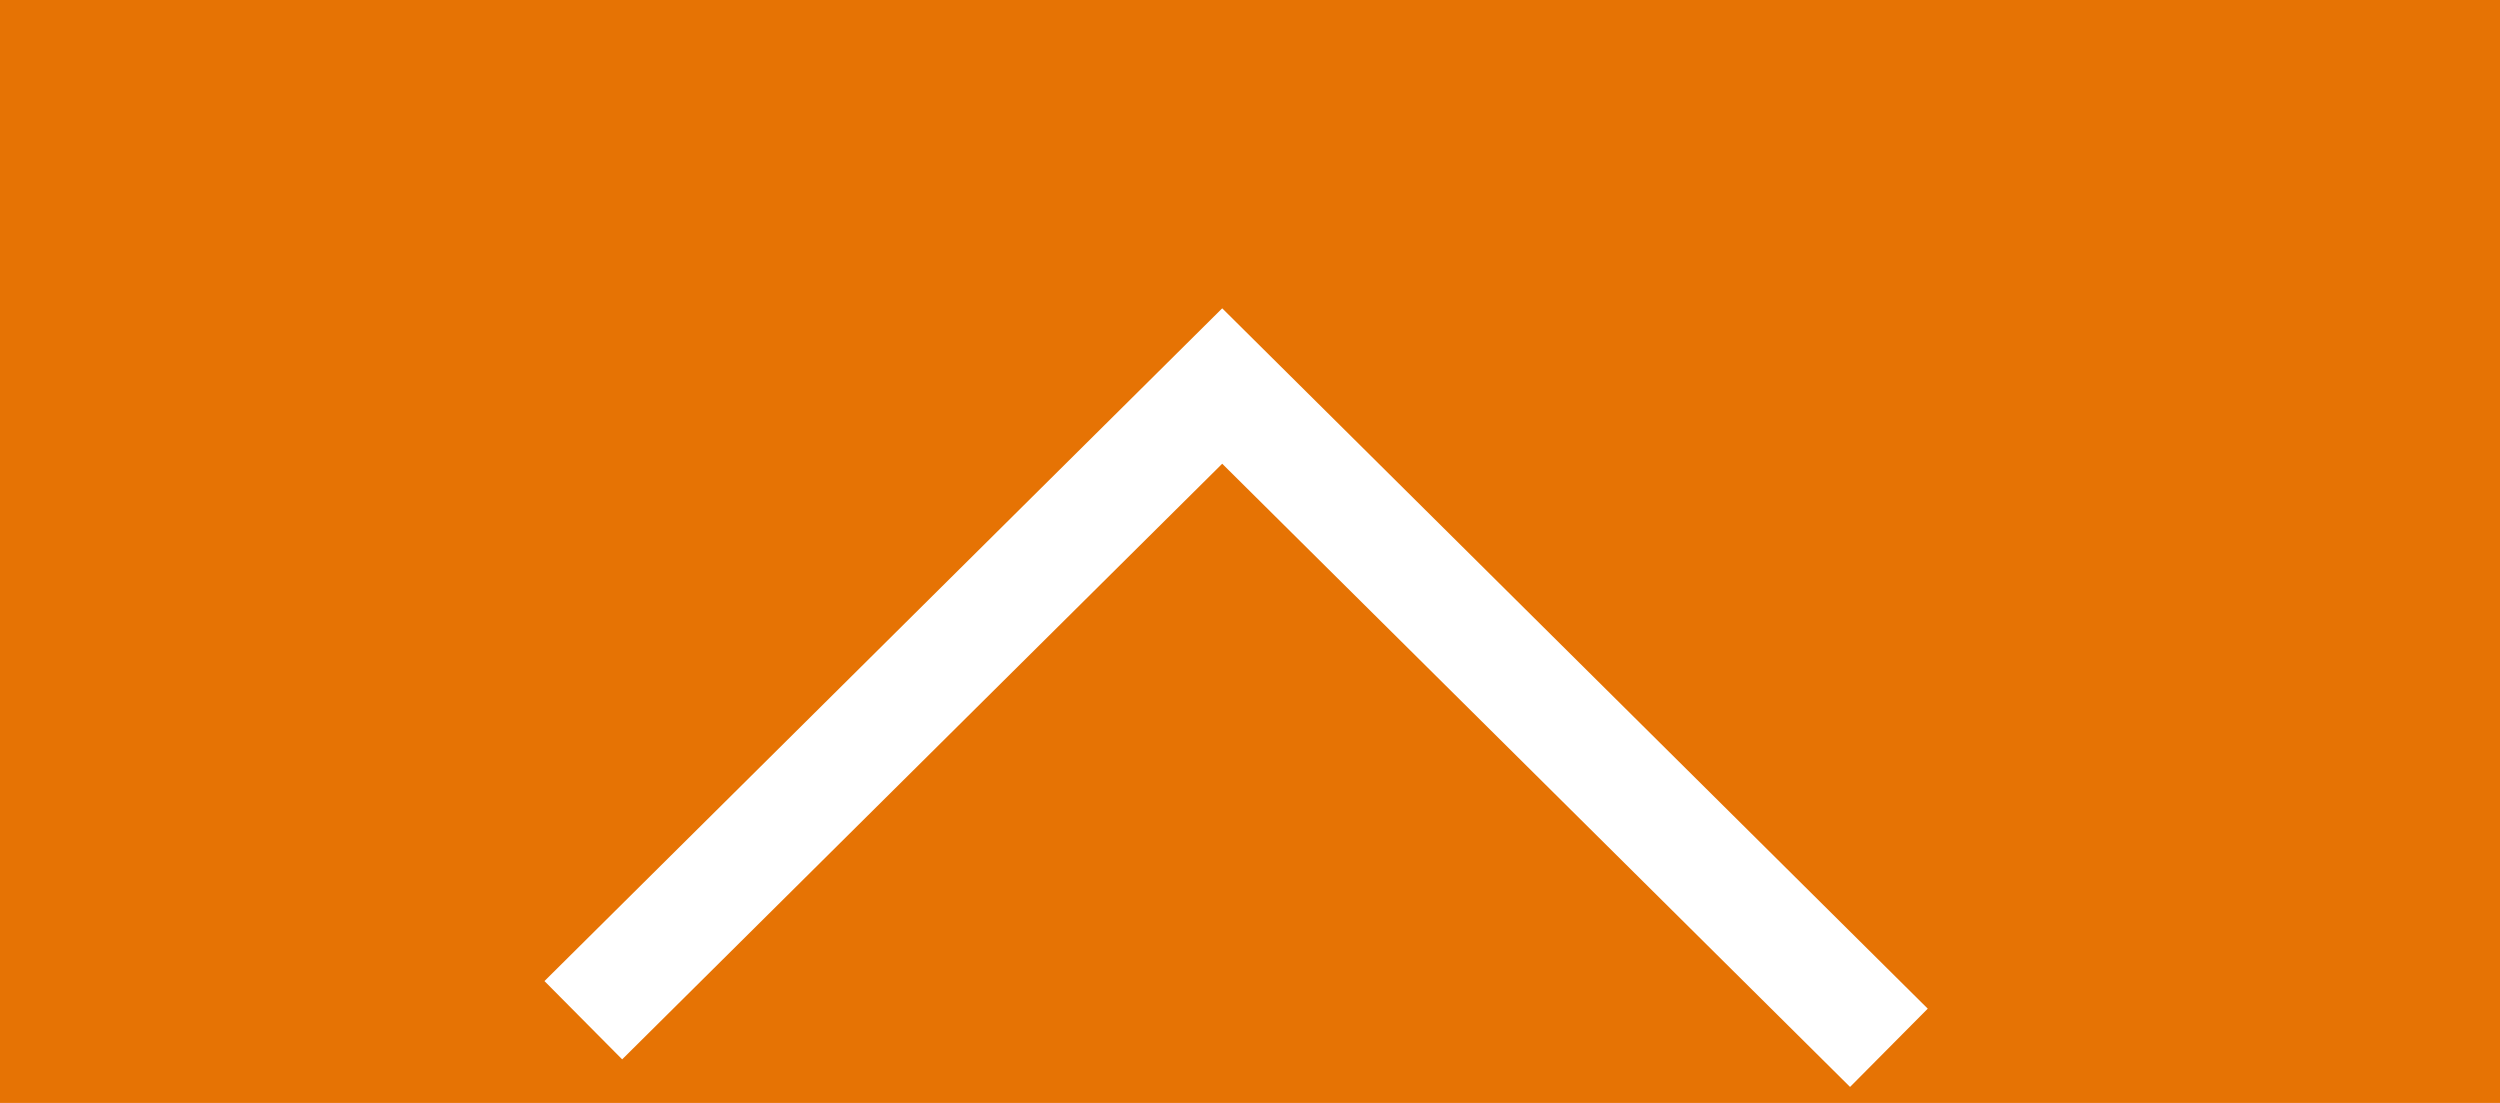 <svg id="グループ_7" data-name="グループ 7" xmlns="http://www.w3.org/2000/svg" width="68" height="30" viewBox="0 0 68 30">
<defs>
    <style>
      .cls-1 {
        fill: #e67304;
      }

      .cls-2 {
        fill: none;
        stroke: #fff;
        stroke-width: 3px;
        fill-rule: evenodd;
      }
    </style>
  </defs>
  <rect id="長方形_13_のコピー_2" data-name="長方形 13 のコピー 2" class="cls-1" width="68" height="30"/>
  <path id="シェイプ_4_のコピー_2" data-name="シェイプ 4 のコピー 2" class="cls-2" d="M538.378,3818.5l-18.134-18-17.378,17.25" transform="translate(-487 -3790)"/>
</svg>
